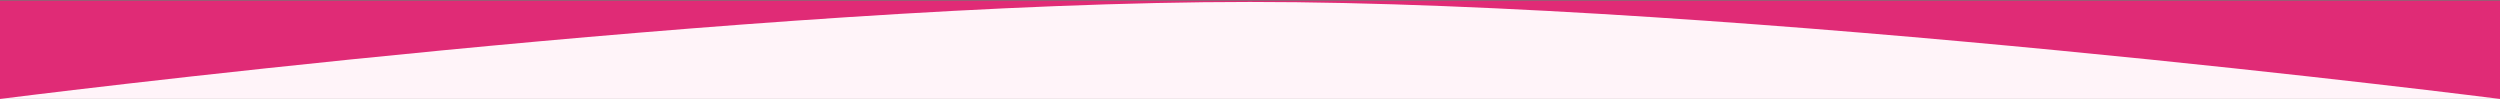 <svg xmlns="http://www.w3.org/2000/svg" width="1920" height="76" viewBox="0 0 1920 76" fill="none"><rect x="0" y="0" width="1920" height="76" fill="#333333" stroke="none"/><rect width="1920" height="75.5" transform="matrix(1 0 0 -1 0 76)" fill="#FFF4F9"></rect><path d="M960 1.5C583.969 1.5 0 76 0 76V0.5H1920V76C1920 76 1336.03 1.5 960 1.5Z" fill="#E02B76"></path></svg>